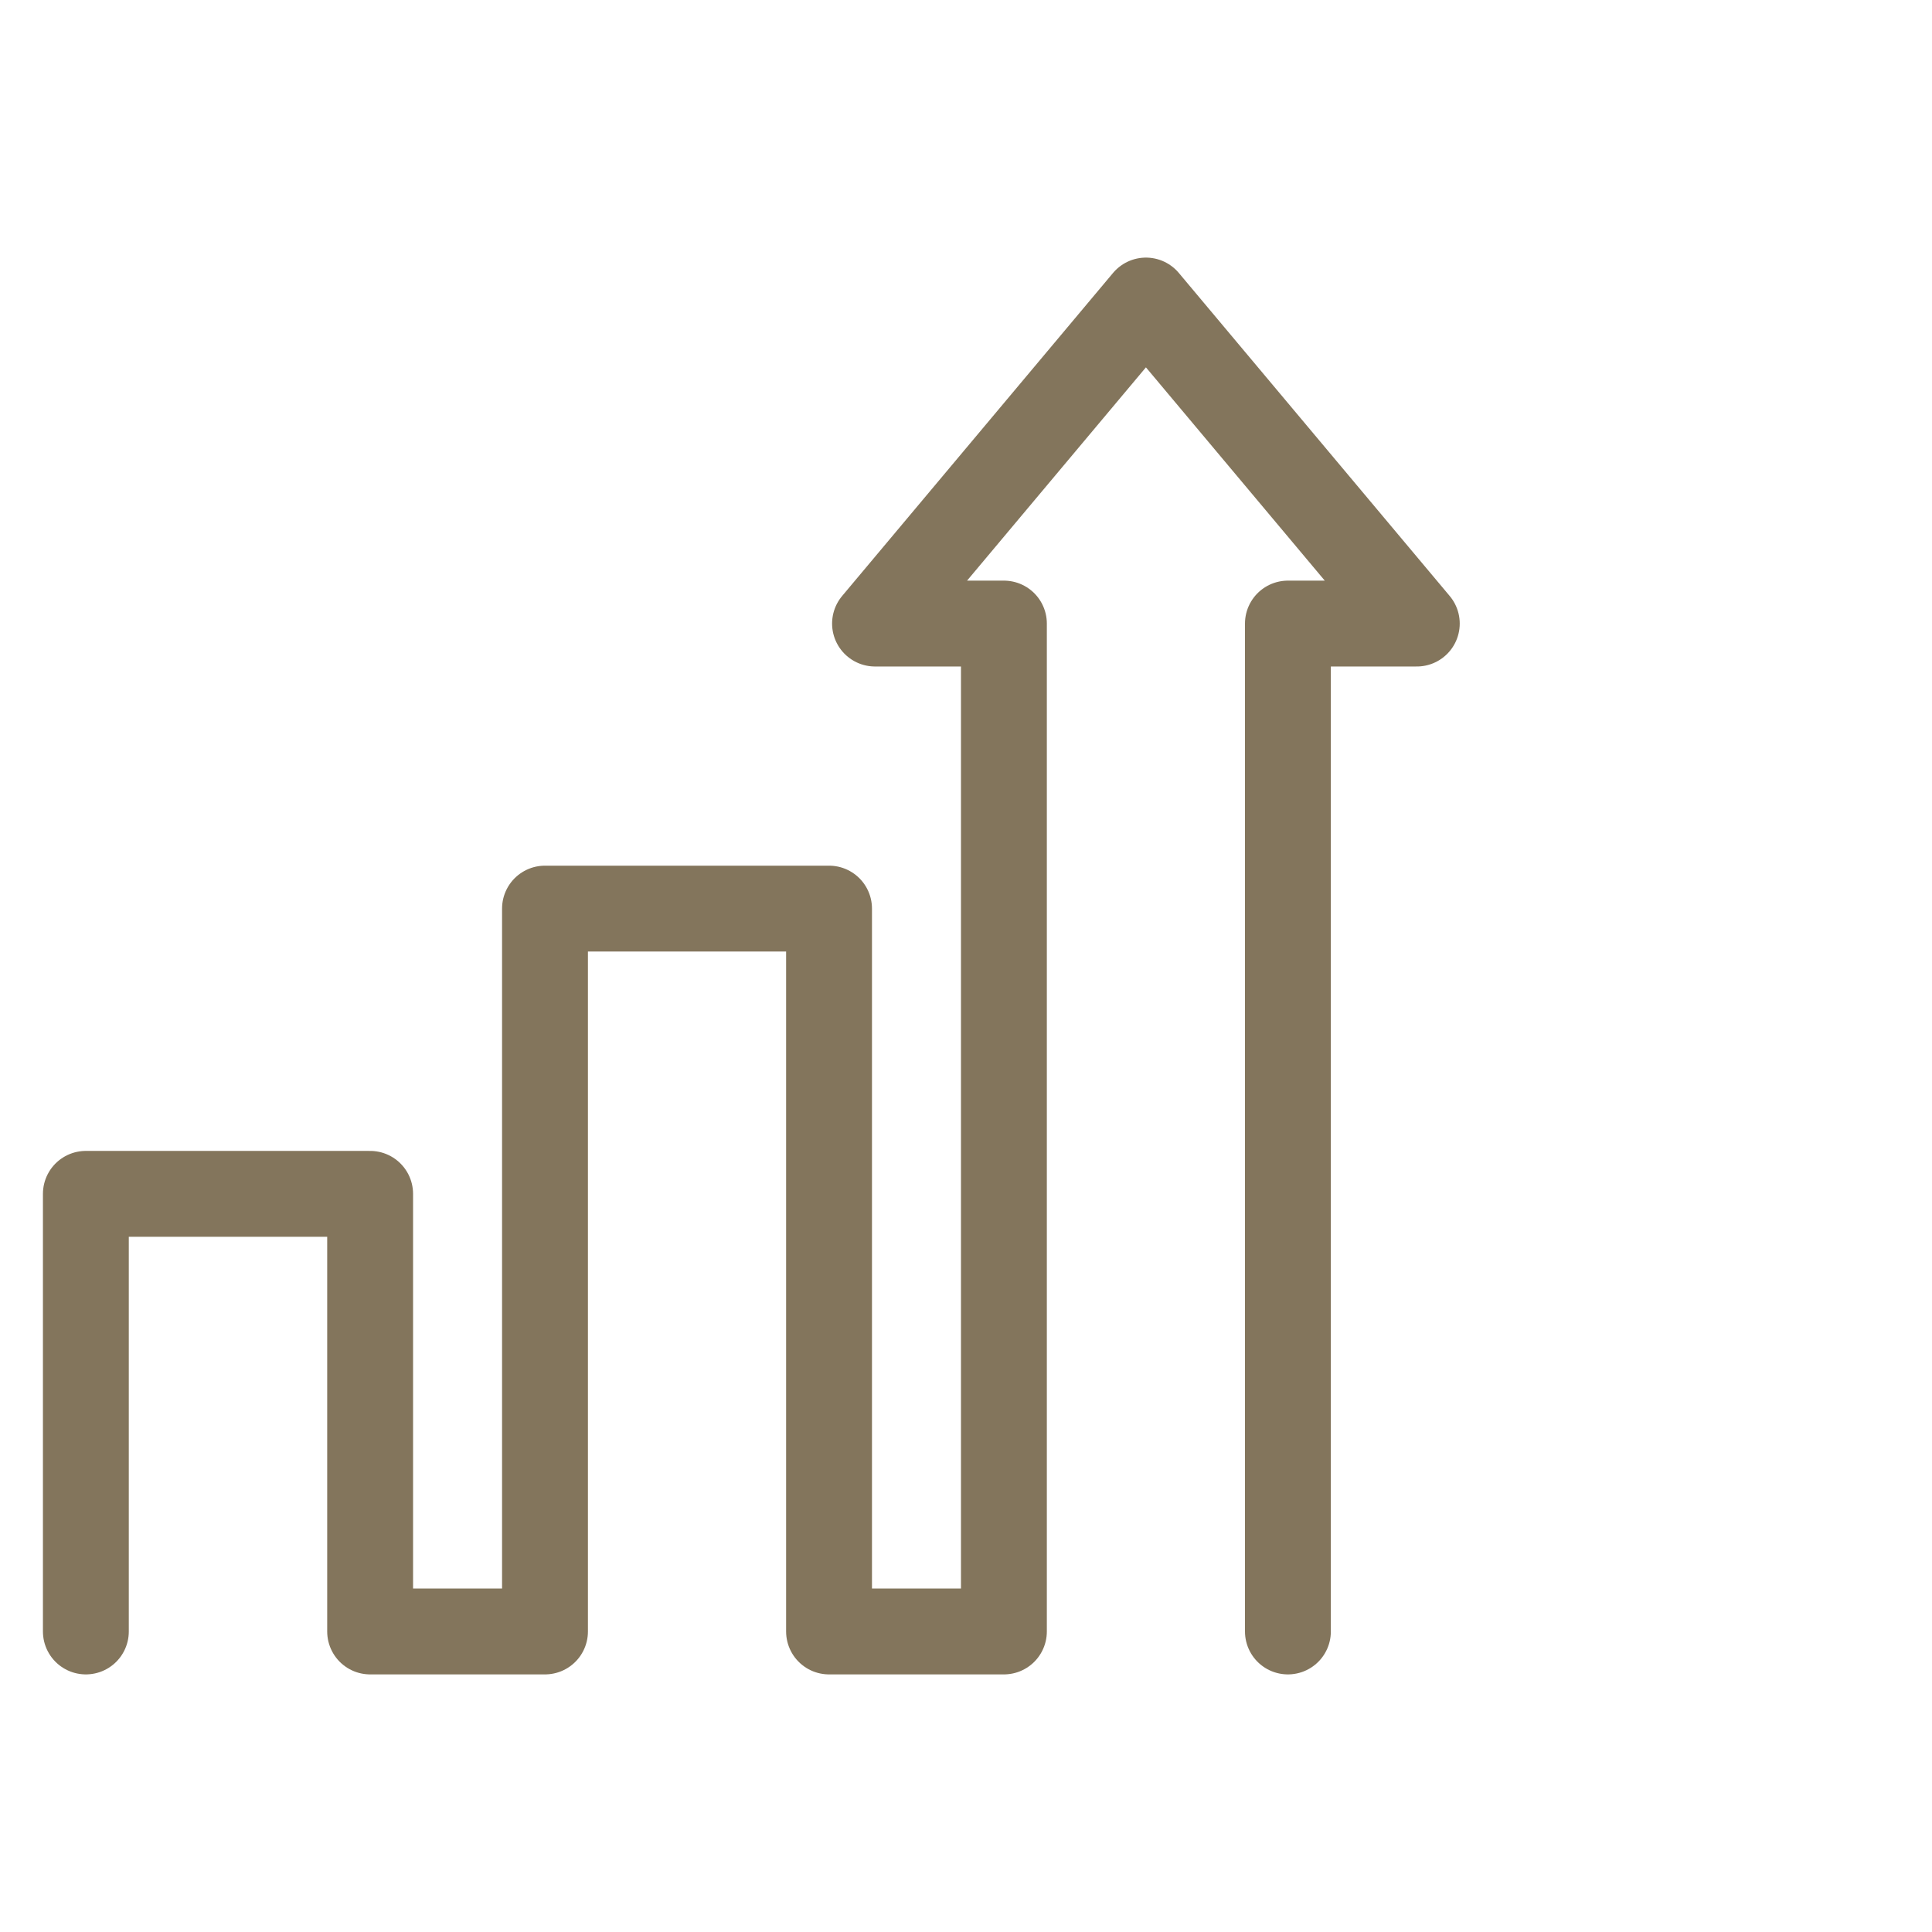 <svg xmlns="http://www.w3.org/2000/svg" width="45" height="45" viewBox="0 0 45 45" fill="none"><path d="M29.998 38V14.524H33L26.691 7L20.381 14.524H23.383V38H19.31V21.163H12.694V38H8.621V27.807H2V38" stroke="#83755C" stroke-width="2" stroke-linecap="round" stroke-linejoin="round"></path></svg>